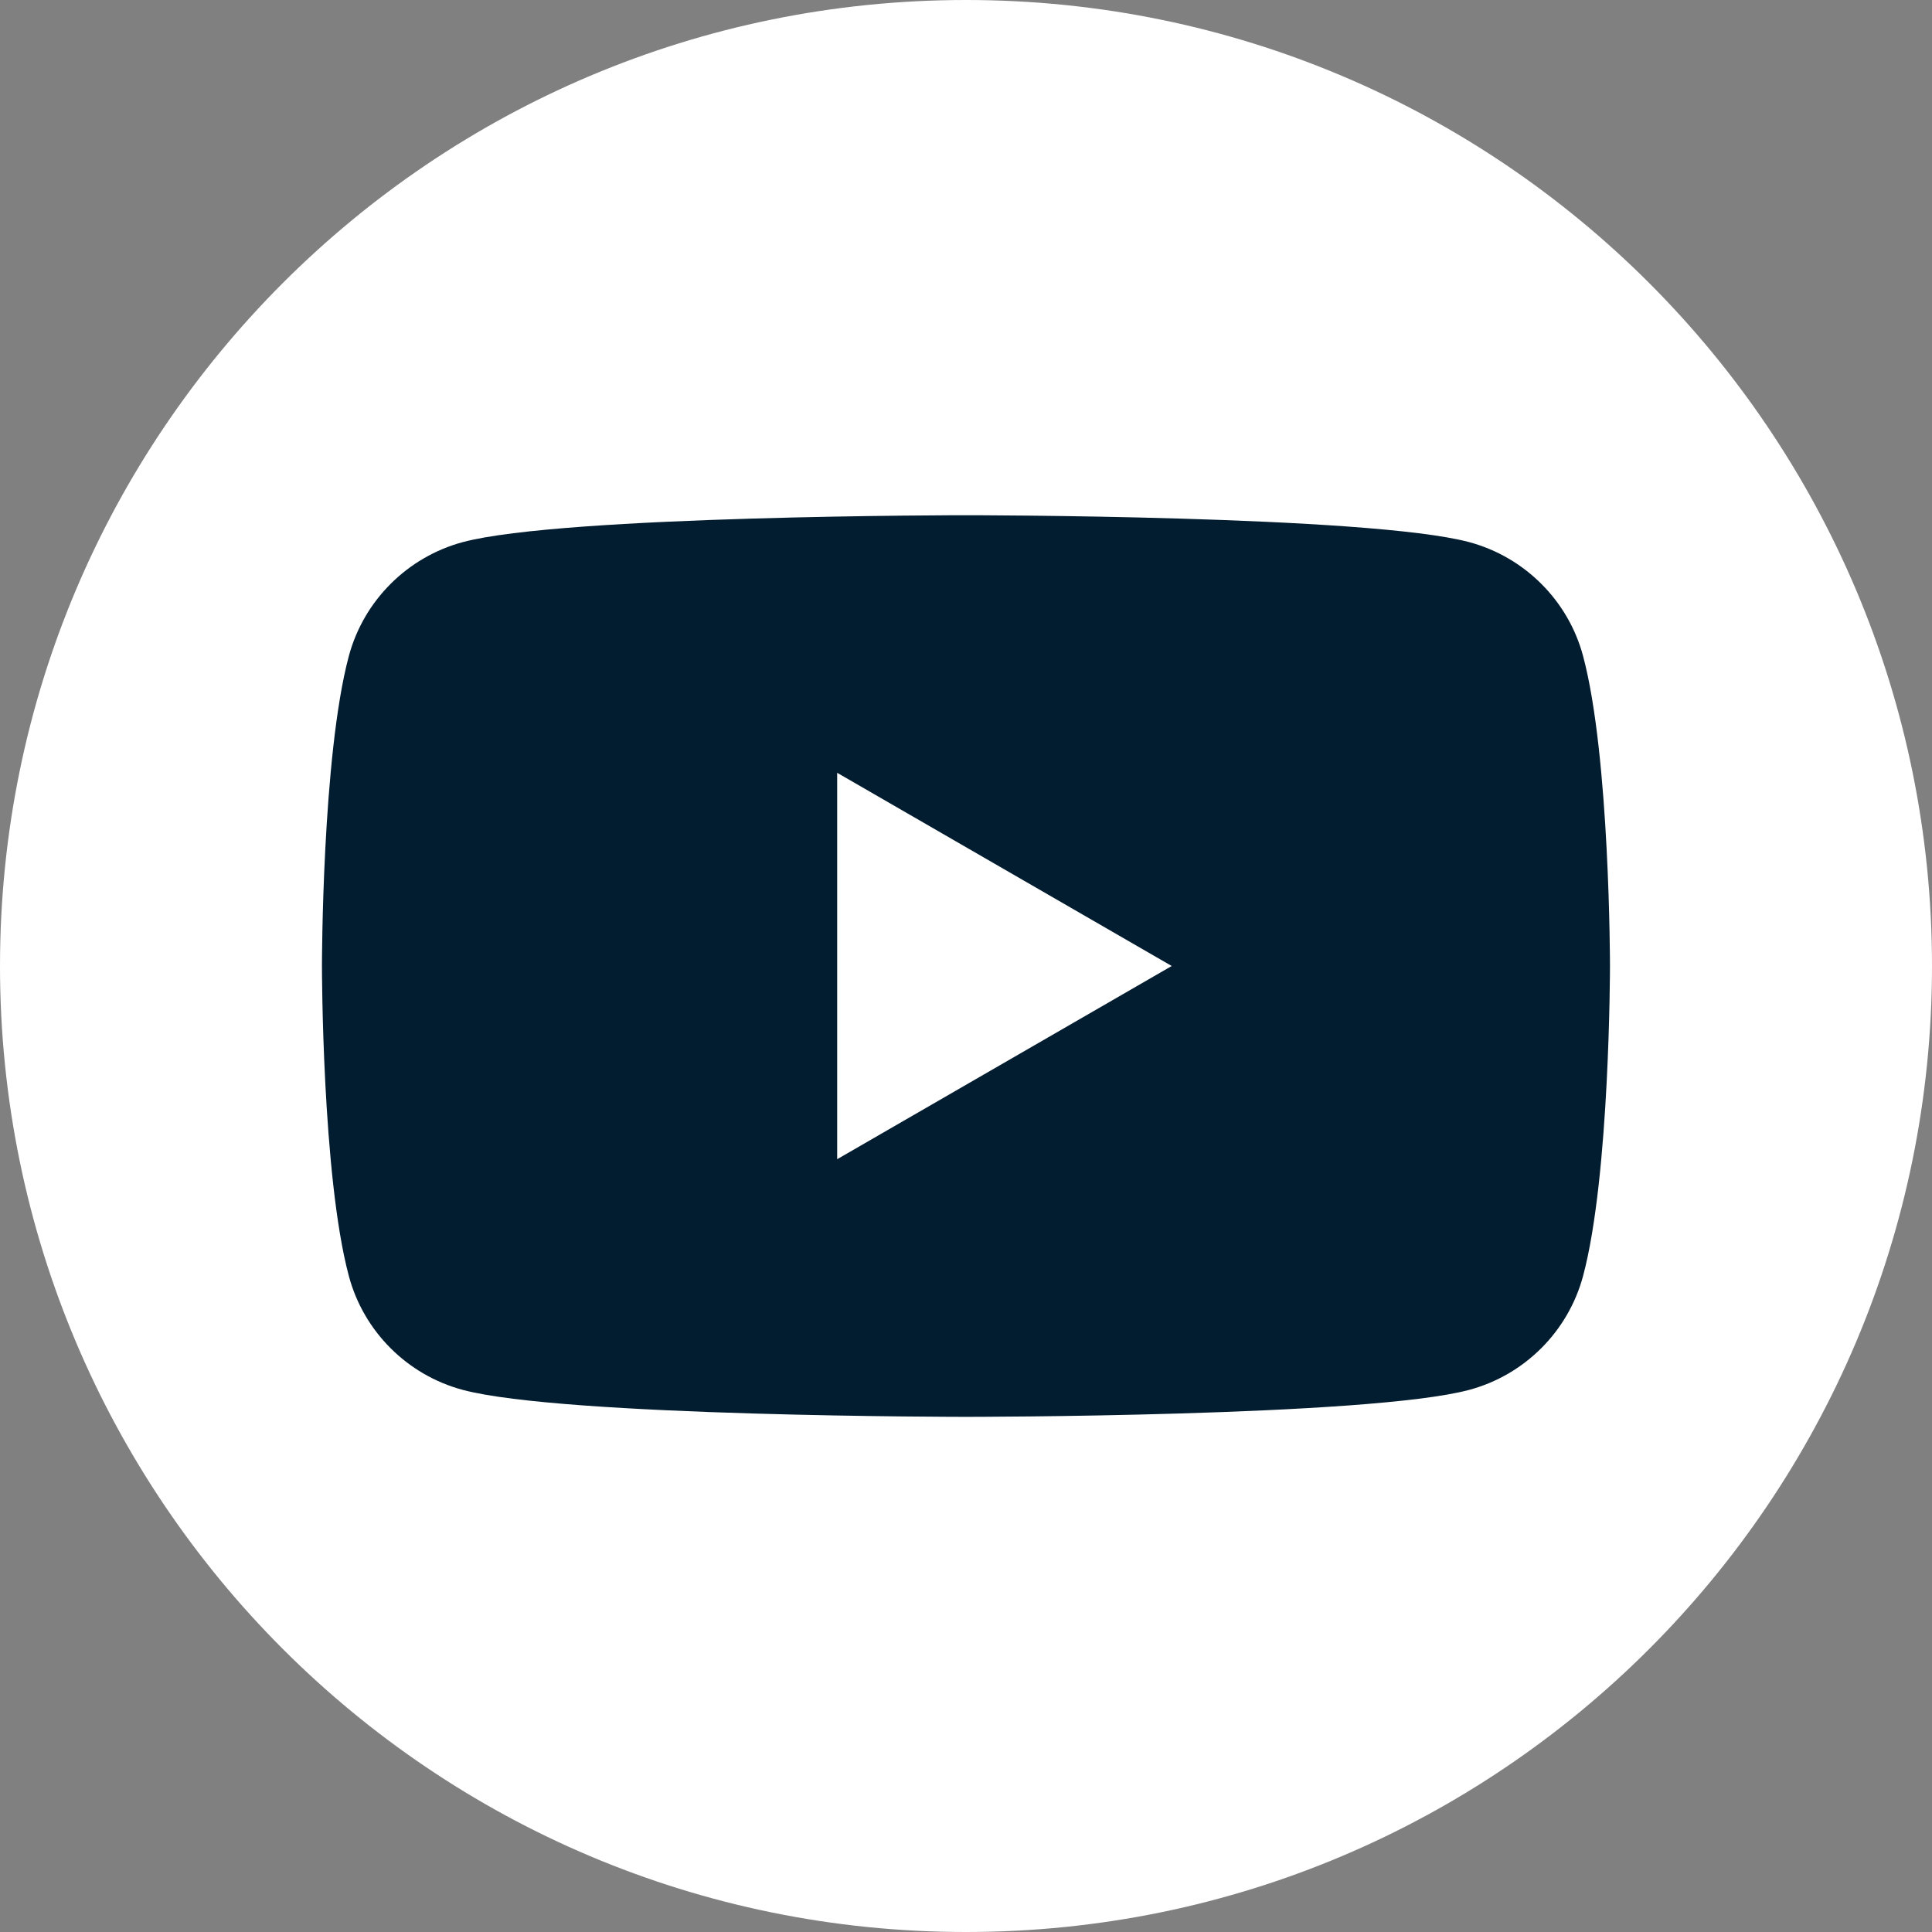 <svg width="25" height="25" viewBox="0 0 25 25" fill="none" xmlns="http://www.w3.org/2000/svg">
<rect x="0" y="0" width="25" height="25" fill="#808080" stroke="none"/>
<path d="M12.5 25C19.404 25 25 19.404 25 12.5C25 5.596 19.404 0 12.5 0C5.596 0 0 5.596 0 12.5C0 19.404 5.596 25 12.5 25Z" fill="white"/>
<path d="M20.485 8.489C20.294 7.773 19.729 7.208 19.011 7.015C17.71 6.667 12.499 6.667 12.499 6.667C12.499 6.667 7.288 6.667 5.988 7.015C5.272 7.208 4.707 7.771 4.514 8.489C4.166 9.789 4.166 12.5 4.166 12.5C4.166 12.5 4.166 15.211 4.514 16.511C4.705 17.228 5.27 17.793 5.988 17.985C7.288 18.334 12.499 18.334 12.499 18.334C12.499 18.334 17.71 18.334 19.011 17.985C19.727 17.793 20.292 17.23 20.485 16.511C20.833 15.211 20.833 12.5 20.833 12.5C20.833 12.5 20.833 9.789 20.485 8.489ZM10.833 15V10L15.162 12.5L10.833 15Z" fill="#031D30"/>
</svg>
